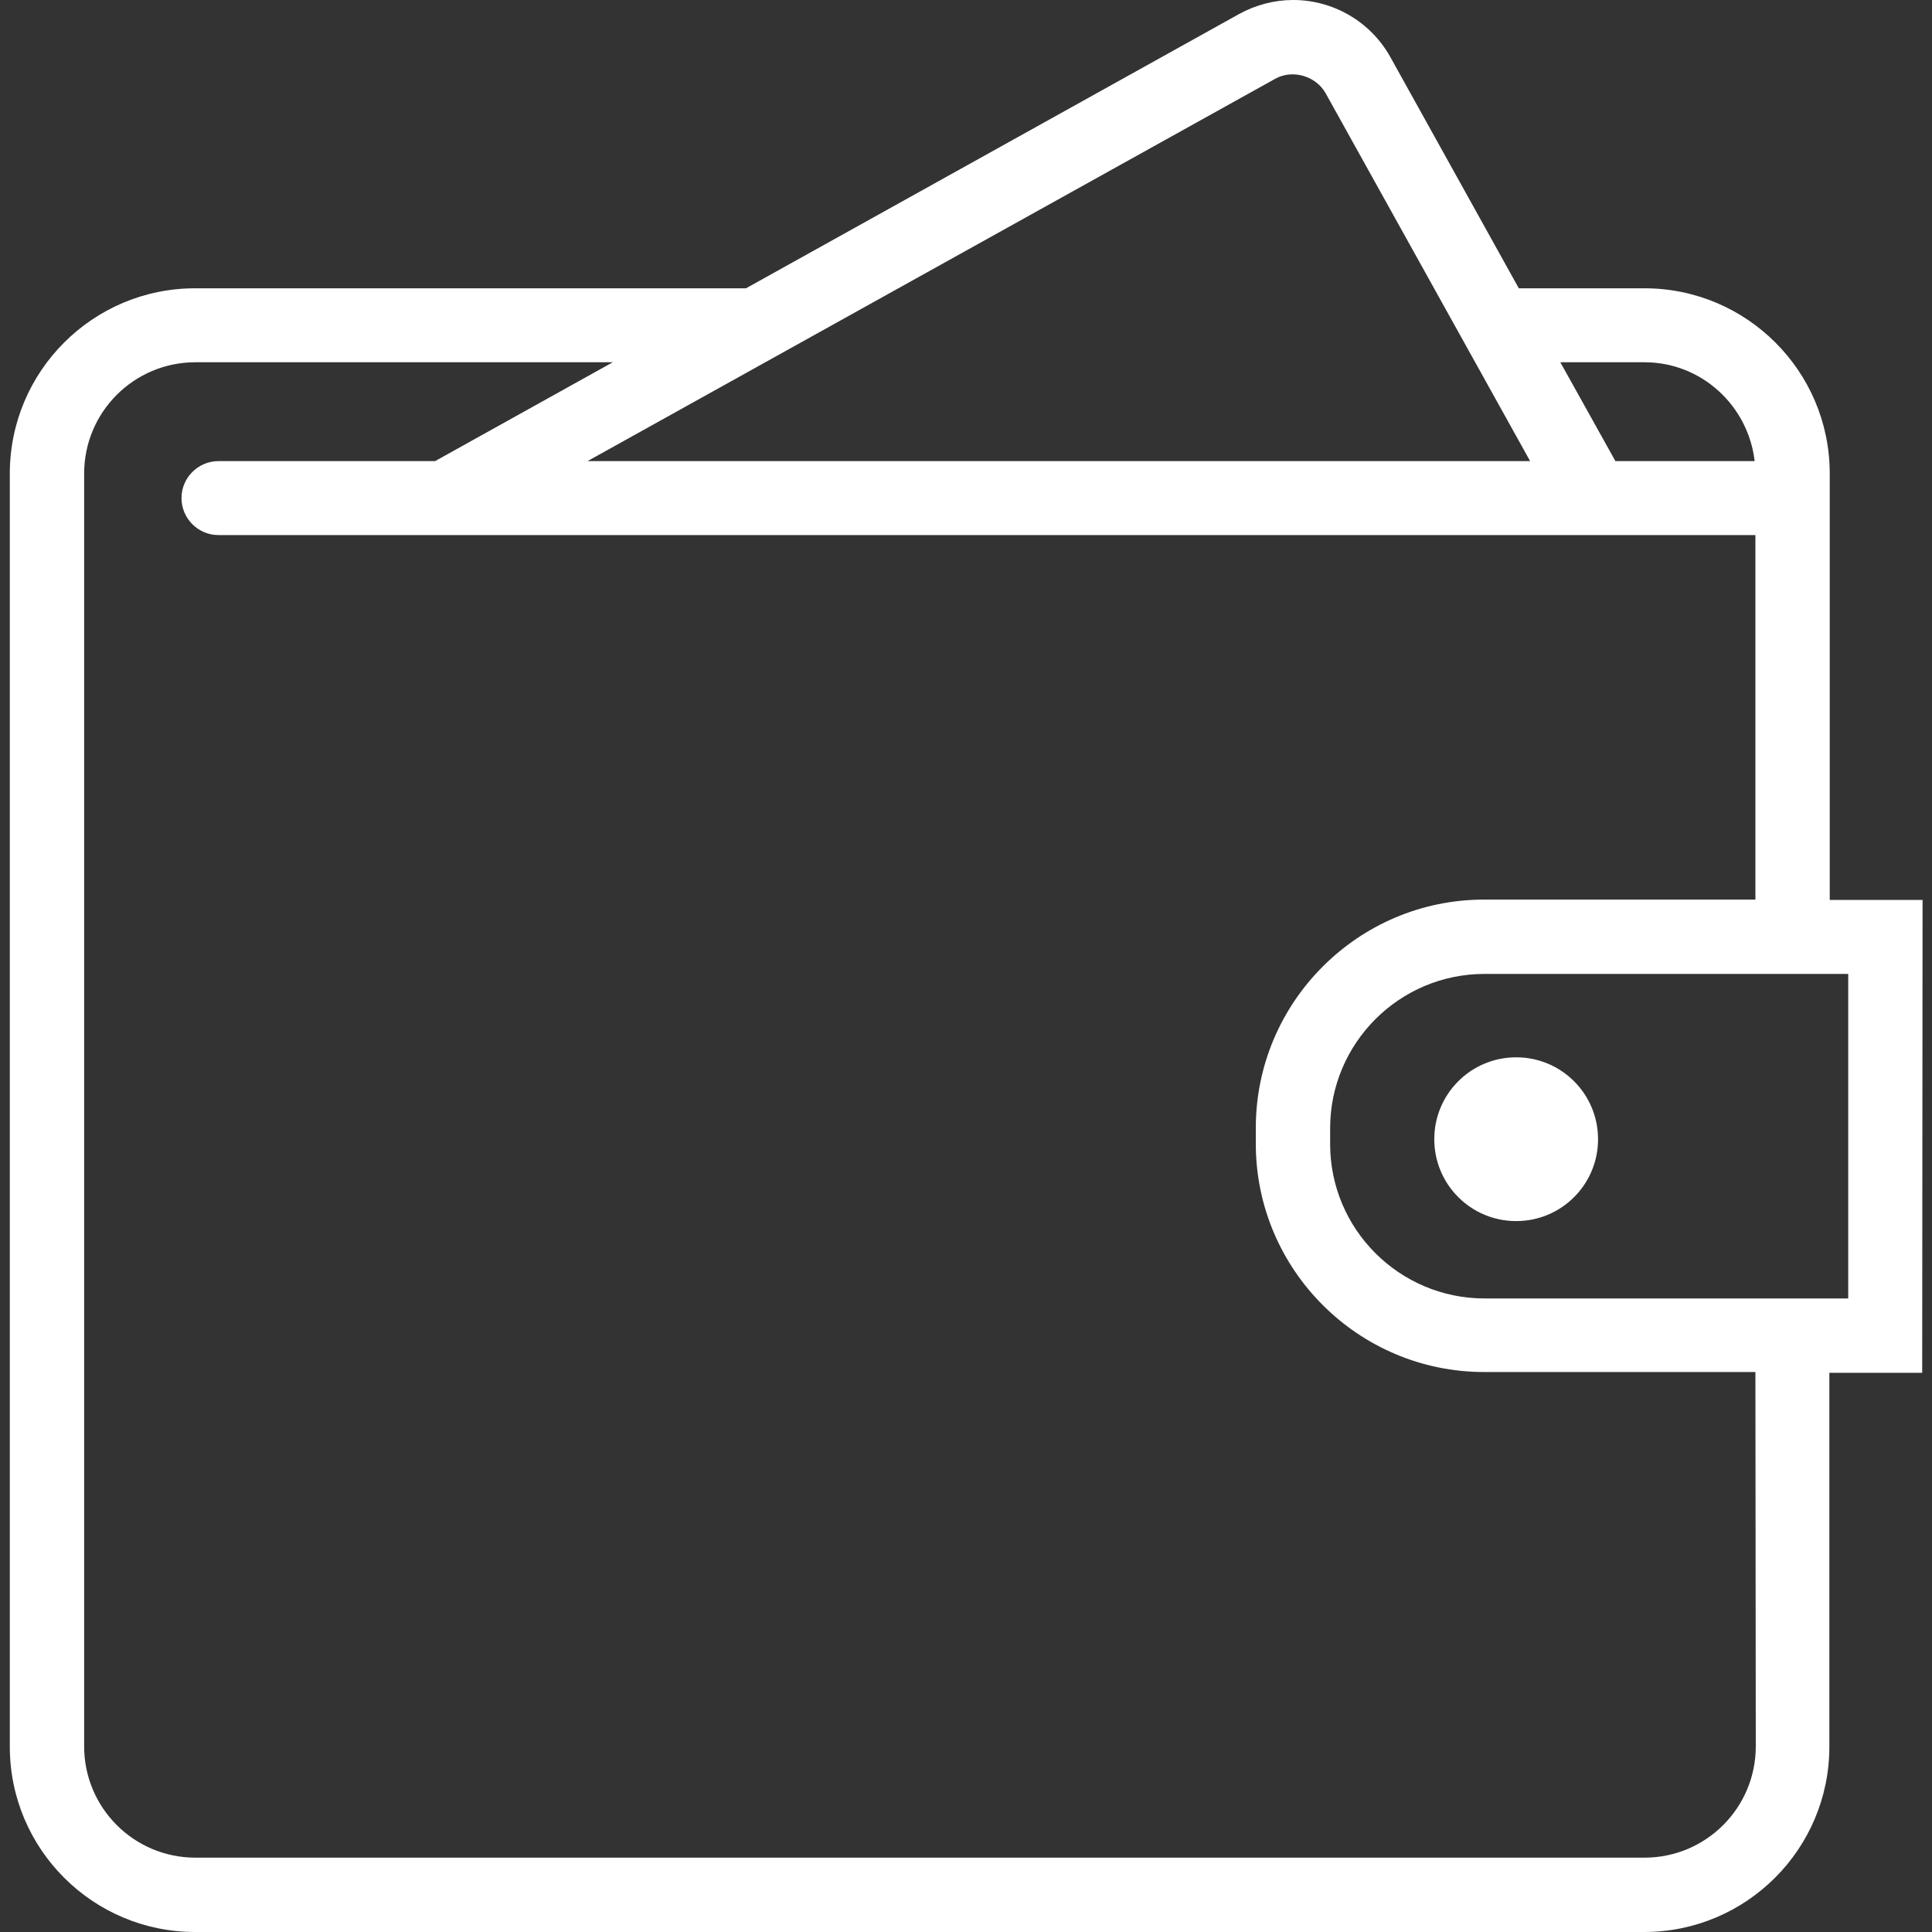 <?xml version="1.0" encoding="utf-8"?>
<!-- Generator: Adobe Illustrator 19.0.0, SVG Export Plug-In . SVG Version: 6.00 Build 0)  -->
<svg version="1.1" id="Capa_1" xmlns="http://www.w3.org/2000/svg" xmlns:xlink="http://www.w3.org/1999/xlink" x="0px" y="0px"
	 viewBox="-585.6 115.6 512 512" style="enable-background:new -585.6 115.6 512 512;" xml:space="preserve">
<rect x="-585.6" y="115.6" width="512" height="512" fill="#333333" stroke="none"/>
<style type="text/css">
	.st0{fill:#FFFFFF;}
</style>
<g>
	<path class="st0" d="M-76.1,354.1h-24.6v-113c0-27.1-22-49.1-49.1-49.1h-33.3l-34-61.2c-5.2-9.4-15.1-15.2-25.8-15.2
		c-5,0-9.9,1.3-14.3,3.7l-130.7,72.7h-146c-27.1,0-49.1,22-49.1,49.1v337.4c0,27.1,22,49.1,49.1,49.1h384c27.1,0,49.1-22,49.1-49.1
		v-99.1h24.6L-76.1,354.1L-76.1,354.1z M-149.8,211.6c15.1,0,27.5,11.5,29.2,26.2h-36.9l-14.6-26.2H-149.8z M-247.7,136.5
		c4.6-2.6,10.8-0.8,13.4,3.8l54.2,97.5h-249.8L-247.7,136.5z M-120.3,578.4c0,16.3-13.2,29.5-29.5,29.5h-384
		c-16.3,0-29.5-13.2-29.5-29.5V241.1c0-16.3,13.2-29.5,29.5-29.5h110.6l-47.1,26.2h-57.4c-5.4,0-9.8,4.4-9.8,9.8s4.4,9.8,9.8,9.8h22
		h359h26.3v96.6h-71.9c-33.4,0-60.5,27.2-60.5,60.5v4.2c0,33.4,27.2,60.5,60.5,60.5h71.9L-120.3,578.4L-120.3,578.4z M-95.8,459.7
		h-4.9h-91.5c-22.5,0-40.9-18.3-40.9-40.9v-4.2c0-22.5,18.3-40.9,40.9-40.9h91.5h4.9V459.7z M-162.1,417.5c0,12-9.7,21.7-21.7,21.7
		c-12,0-21.7-9.7-21.7-21.7c0-12,9.7-21.7,21.7-21.7C-171.8,395.8-162.1,405.5-162.1,417.5z"/>
</g>
</svg>
